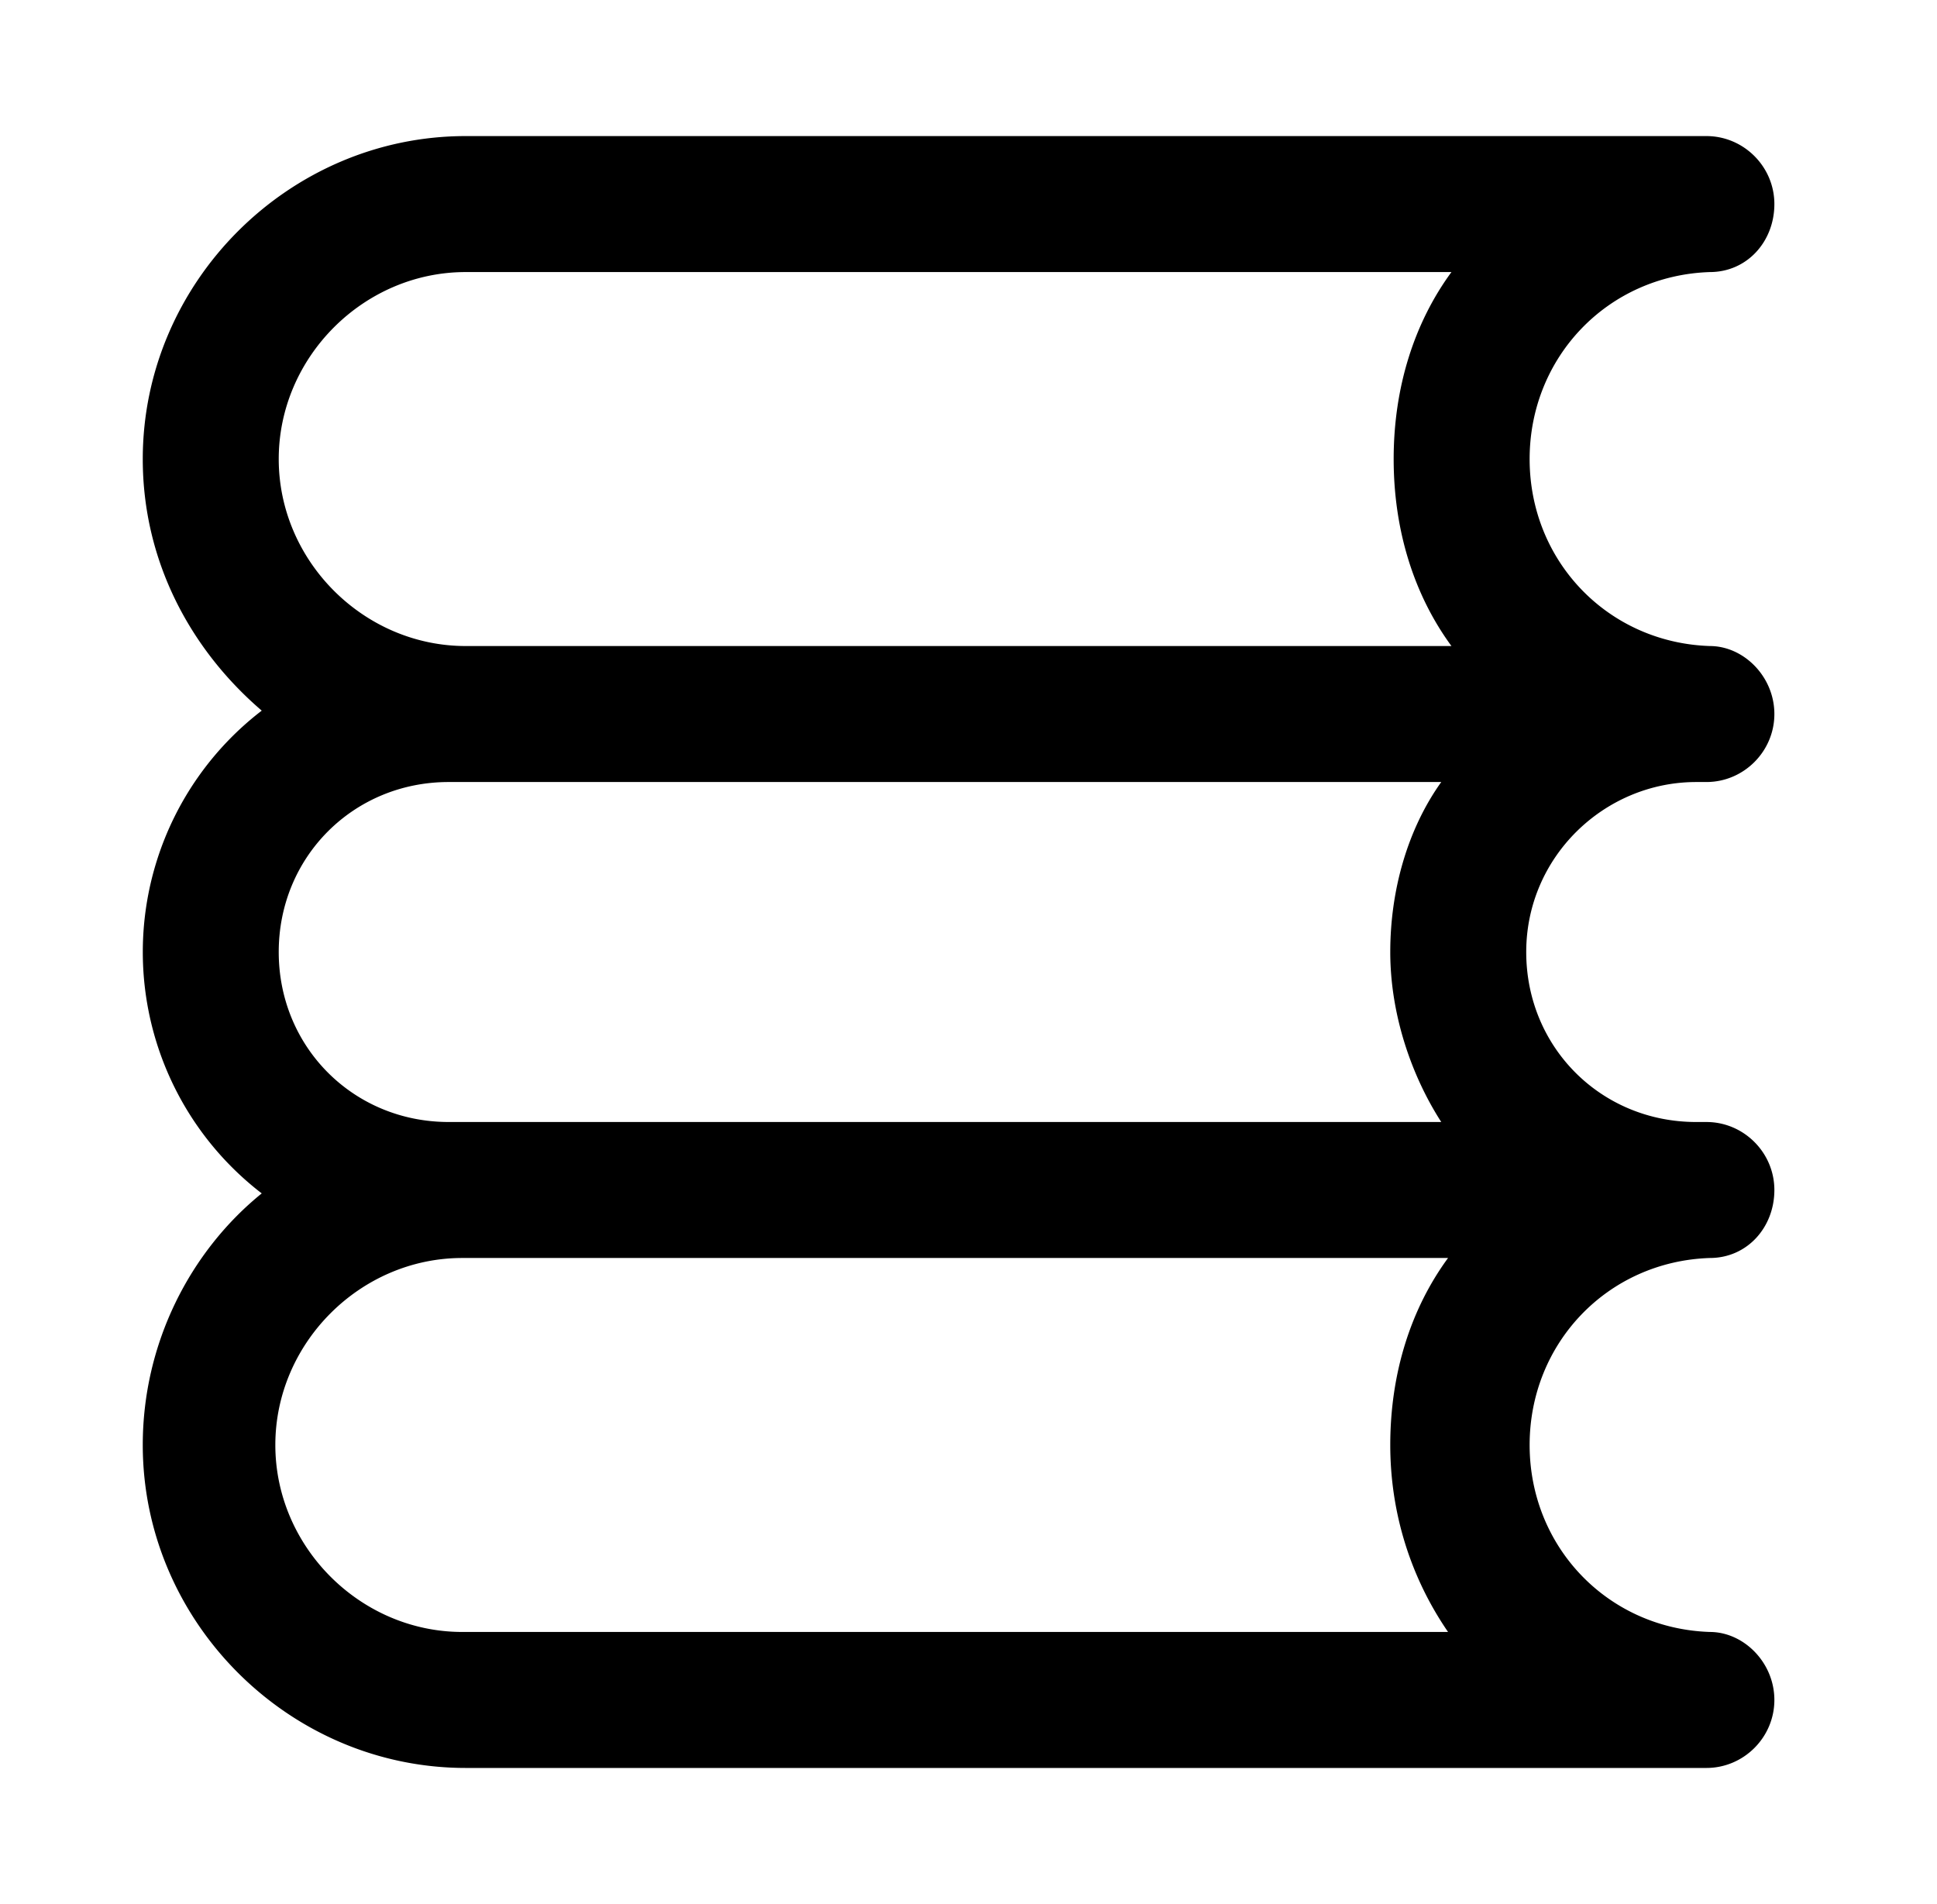 <?xml version="1.0" standalone="no"?><!DOCTYPE svg PUBLIC "-//W3C//DTD SVG 1.1//EN" "http://www.w3.org/Graphics/SVG/1.1/DTD/svg11.dtd"><svg class="icon" width="32px" height="31.45px" viewBox="0 0 1042 1024" version="1.1" xmlns="http://www.w3.org/2000/svg"><path d="M912.457 420.571h5.486c20.114 0 36.571-16.457 36.571-36.571s-16.457-36.571-34.743-36.571c-54.857-1.829-96.914-45.714-96.914-100.571s42.057-98.743 96.914-100.571c20.114 0 34.743-16.457 34.743-36.571s-16.457-36.571-36.571-36.571H250.514c-95.086 0-173.714 78.629-173.714 173.714 0 54.857 25.6 102.4 64 135.314a163.712 163.712 0 0 0 0 259.657c-38.4 31.086-64 80.457-64 135.314 0 95.086 78.629 173.714 173.714 173.714h667.429c20.114 0 36.571-16.457 36.571-36.571s-16.457-36.571-34.743-36.571c-54.857-1.829-96.914-45.714-96.914-100.571s42.057-98.743 96.914-100.571c20.114 0 34.743-16.457 34.743-36.571s-16.457-36.571-36.571-36.571h-5.486c-51.2 0-91.429-40.229-91.429-91.429s42.057-91.429 91.429-91.429zM250.514 146.286h530.286c-20.114 27.429-31.086 62.171-31.086 100.571s10.971 73.143 31.086 100.571h-530.286c-54.857 0-100.571-45.714-100.571-100.571S195.657 146.286 250.514 146.286z m528.457 731.429h-530.286c-54.857 0-100.571-45.714-100.571-100.571s45.714-100.571 100.571-100.571h530.286c-20.114 27.429-31.086 62.171-31.086 100.571 0 36.571 10.971 71.314 31.086 100.571zM250.514 603.429h-9.143c-51.2 0-91.429-40.229-91.429-91.429s40.229-91.429 91.429-91.429h533.943c-18.286 25.6-27.429 58.514-27.429 91.429 0 32.914 10.971 65.829 27.429 91.429H250.514z" /></svg>